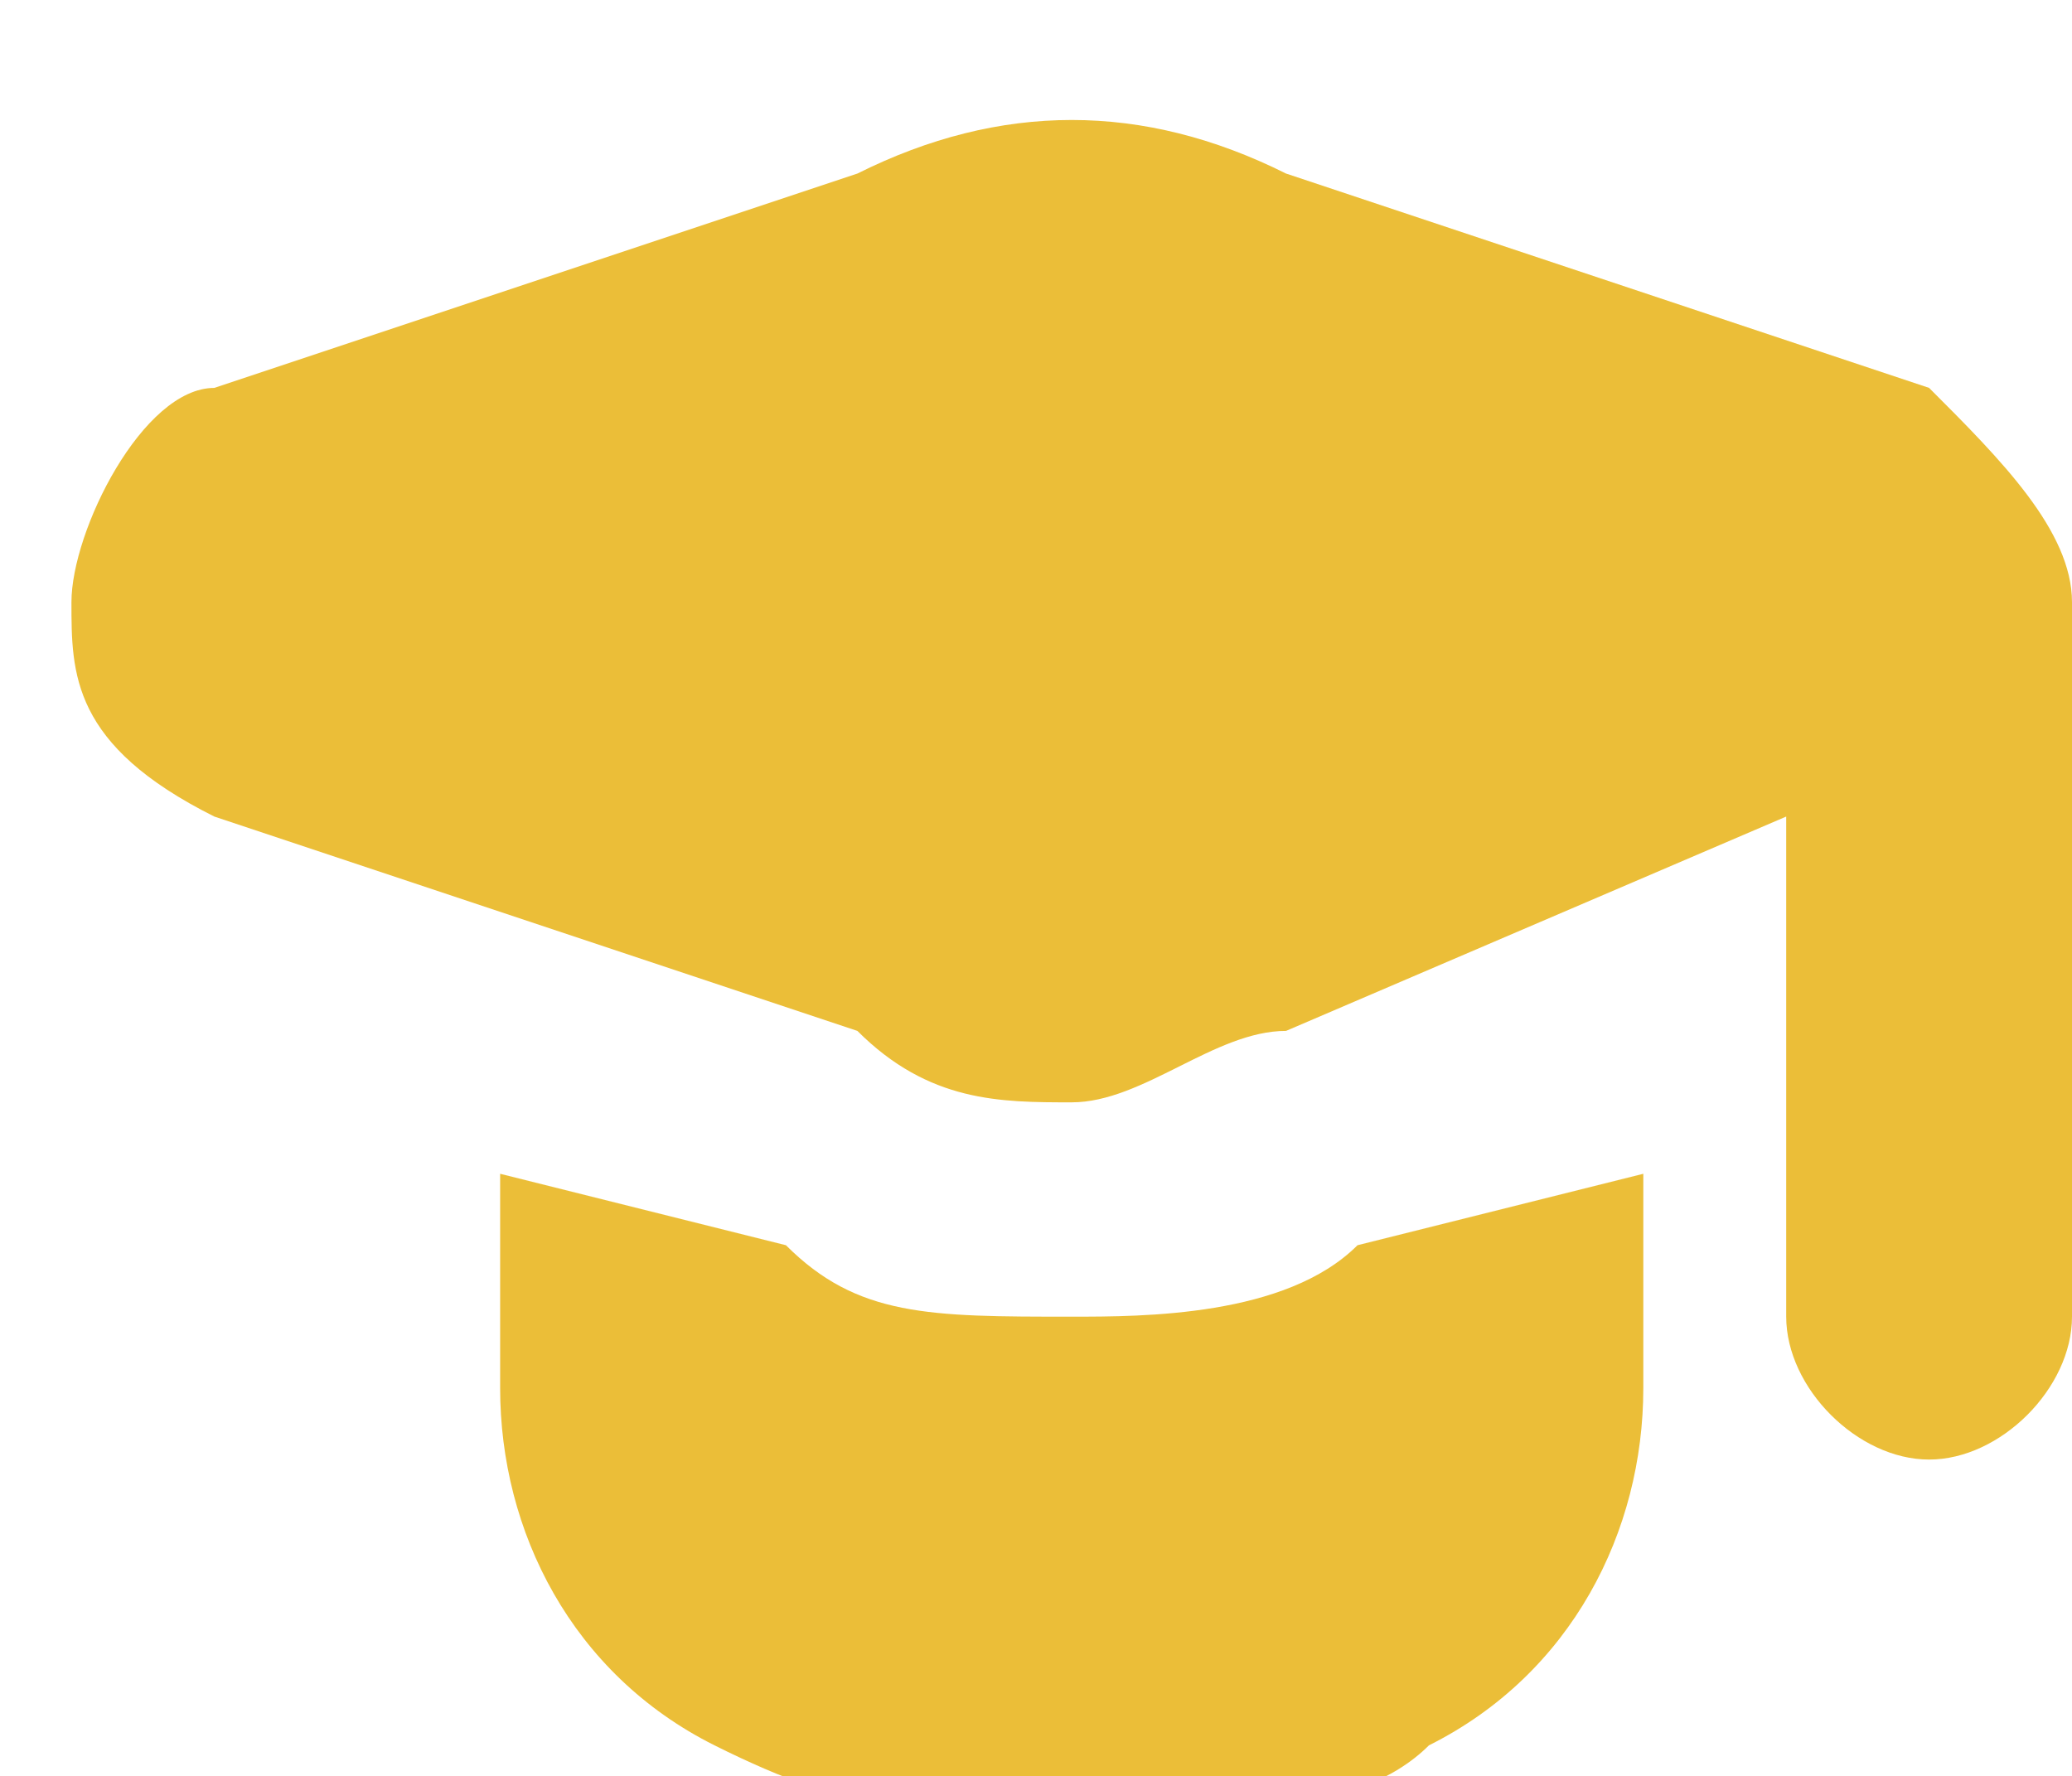 <?xml version="1.0" encoding="UTF-8"?>
<!DOCTYPE svg PUBLIC "-//W3C//DTD SVG 1.1//EN" "http://www.w3.org/Graphics/SVG/1.1/DTD/svg11.dtd">
<!-- Creator: CorelDRAW 2021 (64-Bit) -->
<svg xmlns="http://www.w3.org/2000/svg" xml:space="preserve" width="6.688mm" height="5.733mm" version="1.1" style="shape-rendering:geometricPrecision; text-rendering:geometricPrecision; image-rendering:optimizeQuality; fill-rule:evenodd; clip-rule:evenodd"
viewBox="0 0 0.029 0.024"
 xmlns:xlink="http://www.w3.org/1999/xlink"
 xmlns:xodm="http://www.corel.com/coreldraw/odm/2003">
 <defs>
  <style type="text/css">
   <![CDATA[
    .fil0 {fill:#EBBE38;fill-rule:nonzero}
   ]]>
  </style>
 </defs>
 <g id="Warstwa_x0020_1">
  <g id="_2773462498192">
   <path class="fil0" d="M0.029 0.007c0,0 0,0.011 0,0.011 0,0.001 -0.001,0.002 -0.002,0.002 -0.001,0 -0.002,-0.001 -0.002,-0.002l0 -0.007 -0.007 0.003c-0.001,0 -0.002,0.001 -0.003,0.001 -0.001,0 -0.002,-0 -0.003,-0.001l-0.009 -0.003c-0.002,-0.001 -0.002,-0.002 -0.002,-0.003 0,-0.001 0.001,-0.003 0.002,-0.003l0.009 -0.003 0 0c0.002,-0.001 0.004,-0.001 0.006,-0l0.009 0.003c0.001,0.001 0.002,0.002 0.002,0.003l0 0zm-0.014 0.011c-0.002,0 -0.003,-0 -0.004,-0.001l-0.004 -0.001 0 0.003c0,0.002 0.001,0.004 0.003,0.005 0.002,0.001 0.003,0.001 0.005,0.001 0.002,0 0.004,-0 0.005,-0.001 0.002,-0.001 0.003,-0.003 0.003,-0.005l0 -0.003 -0.004 0.001c-0.001,0.001 -0.003,0.001 -0.004,0.001l0 0z"/>
  </g>
 </g>
</svg>
